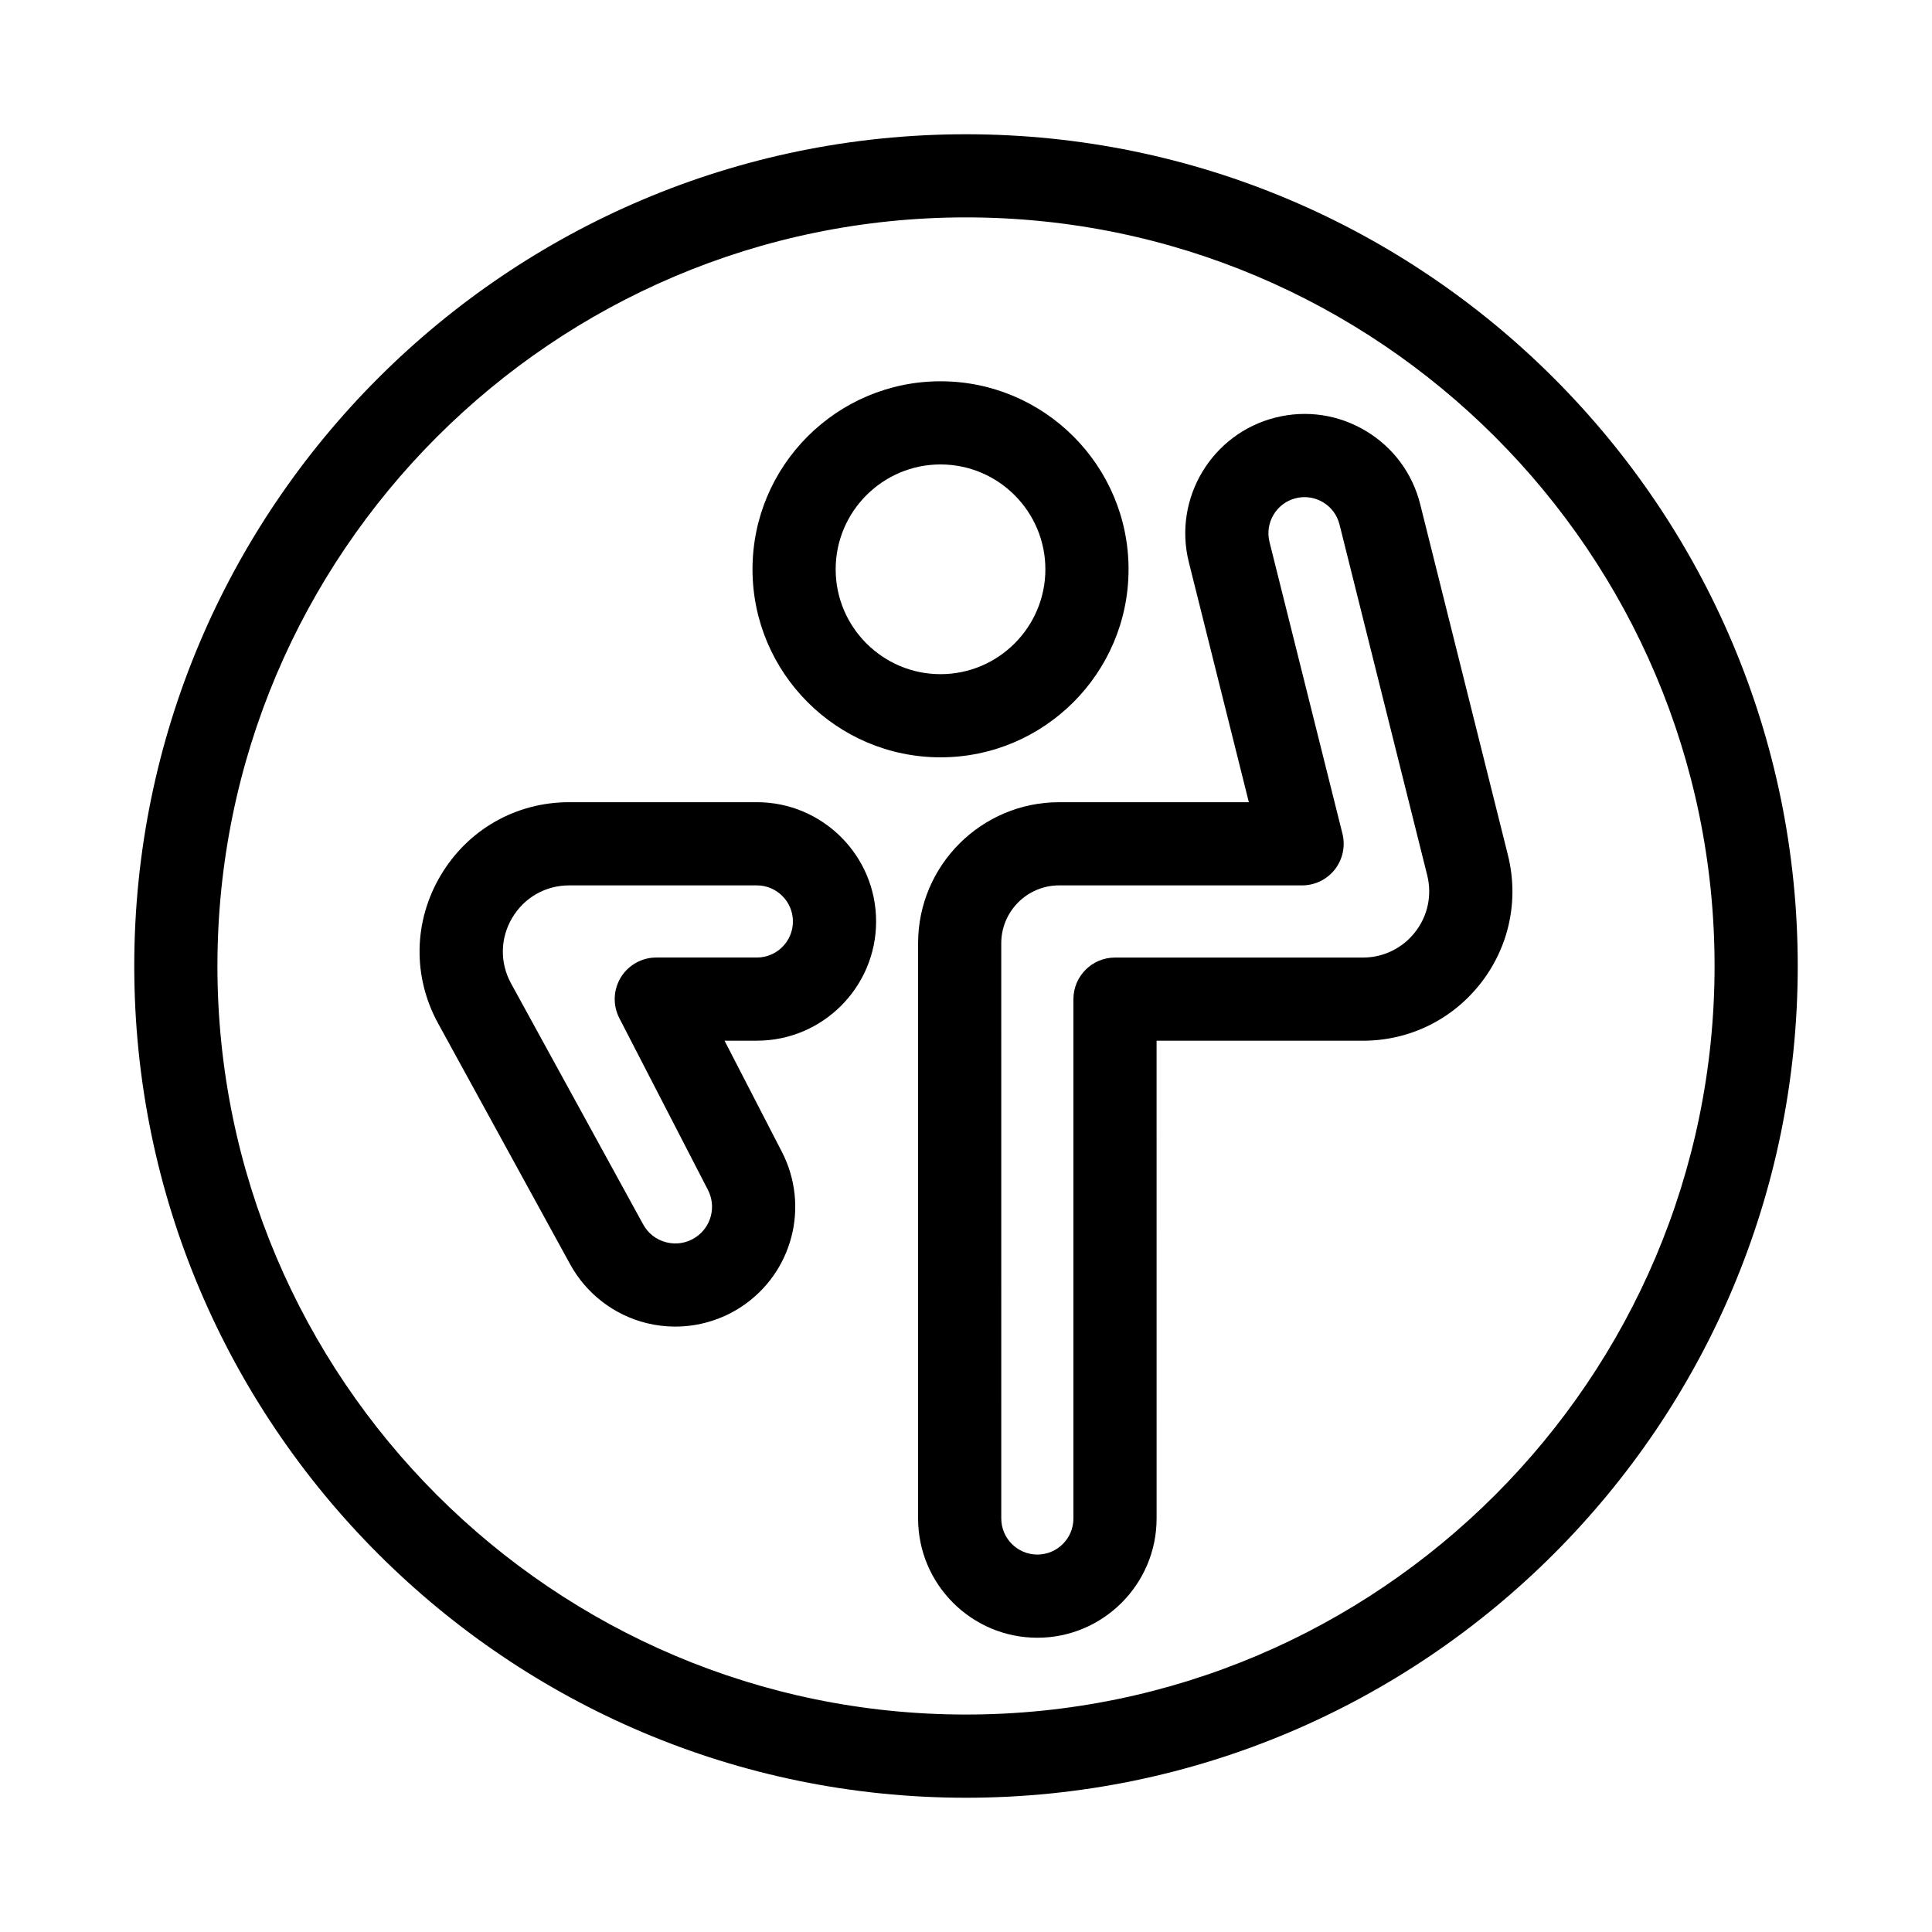<?xml version="1.0" encoding="UTF-8"?>
<!-- Uploaded to: SVG Repo, www.svgrepo.com, Generator: SVG Repo Mixer Tools -->
<svg fill="#000000" width="800px" height="800px" version="1.1" viewBox="144 144 512 512" xmlns="http://www.w3.org/2000/svg">
 <g>
  <path d="m400 179.58c-121.54 0-220.42 98.879-220.42 220.42s98.879 220.42 220.42 220.42 220.42-98.879 220.42-220.42c-0.004-121.54-98.883-220.42-220.42-220.42zm0 418.79c-109.38 0-198.38-88.992-198.38-198.38s88.992-198.38 198.38-198.38 198.38 88.992 198.38 198.38-88.992 198.38-198.38 198.38z"/>
  <path d="m543.61 370.59-23.238-92.945c-2.043-8.191-7.156-15.09-14.395-19.434-7.238-4.34-15.73-5.609-23.926-3.562-16.906 4.227-27.223 21.414-23 38.324l15.906 63.617-50.273 0.004c-20.613 0-37.379 16.766-37.379 37.379v152.44c0 17.426 14.176 31.605 31.602 31.605s31.605-14.18 31.605-31.605l-0.004-126.61h54.676c12.281 0 23.66-5.555 31.219-15.234 7.555-9.68 10.188-22.062 7.207-33.977zm-24.578 20.414c-3.352 4.293-8.398 6.758-13.844 6.758h-65.699c-6.086 0-11.02 4.934-11.02 11.02v137.63c0 5.273-4.289 9.562-9.562 9.562-5.269 0-9.559-4.289-9.559-9.562l-0.004-152.44c0-8.457 6.883-15.336 15.336-15.336h64.391c3.394 0 6.602-1.562 8.688-4.238 2.086-2.676 2.828-6.164 2.004-9.457l-19.332-77.312c-1.277-5.117 1.844-10.32 6.957-11.598 2.477-0.621 5.047-0.234 7.238 1.078 2.188 1.312 3.738 3.402 4.356 5.879l23.238 92.945c1.328 5.281 0.164 10.773-3.188 15.066z"/>
  <path d="m344.58 356.59h-49.734c-14.137 0-26.871 7.262-34.078 19.426-7.203 12.16-7.445 26.824-0.652 39.219l34.992 63.836c4.262 7.769 11.637 13.449 20.242 15.57 2.504 0.617 5.051 0.922 7.59 0.922 6.195 0 12.332-1.809 17.574-5.285 13.539-8.973 18.129-26.617 10.684-41.043l-15.188-29.441h8.566c17.426 0 31.602-14.176 31.602-31.602 0.004-17.426-14.176-31.602-31.598-31.602zm0 41.164h-26.656c-3.844 0-7.414 2.004-9.41 5.285-2 3.285-2.144 7.371-0.383 10.789l23.48 45.516c2.281 4.414 0.871 9.816-3.269 12.562-2.297 1.52-5.031 1.992-7.707 1.336-2.672-0.66-4.875-2.352-6.195-4.769l-34.996-63.832c-3.012-5.496-2.906-12 0.289-17.391 3.195-5.391 8.844-8.613 15.109-8.613h49.73c5.269 0 9.559 4.289 9.559 9.562 0.008 5.269-4.281 9.555-9.551 9.555z"/>
  <path d="m393.25 344.7c27.477 0 49.828-22.352 49.828-49.828 0-27.48-22.355-49.828-49.828-49.828s-49.828 22.352-49.828 49.828 22.352 49.828 49.828 49.828zm0-77.617c15.32 0 27.785 12.465 27.785 27.789 0 15.32-12.465 27.789-27.785 27.789s-27.789-12.465-27.789-27.789c0-15.32 12.469-27.789 27.789-27.789z"/>
 </g>
</svg>